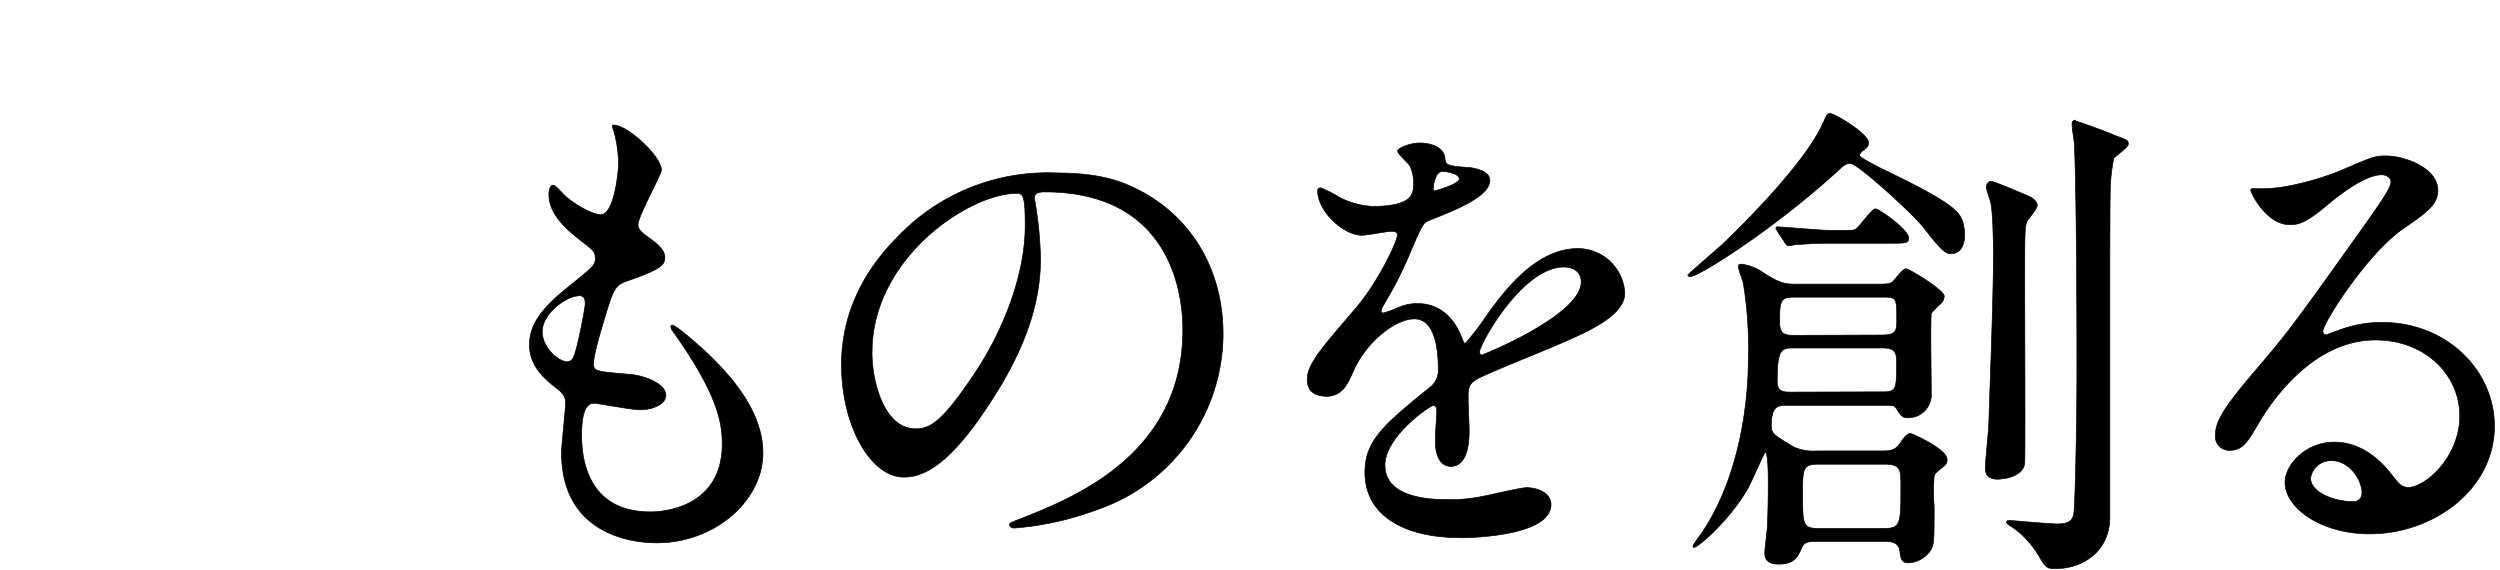 <svg data-name="レイヤー 1" xmlns="http://www.w3.org/2000/svg" width="377" height="86" viewBox="0 0 377 86"><g stroke="#000" stroke-linecap="round" stroke-linejoin="round" stroke-width=".1"><path data-name="パス 16073" d="M99.74 25.62c0 .69-3.53 7-3.53 8.28 0 .53.37 1.05 1.35 1.73 1.8 1.28 2.7 2.1 2.7 3.24s-.82 1.8-5.56 3.46c-2 .67-2.18 1.2-3.61 5.94-.46 1.58-1.58 5.18-1.58 6.54 0 1.2.3 1.2 5.56 1.65 1.81.15 5.34 1.28 5.34 3.16 0 1.35-2 2.18-3.91 2.18-1.13 0-6.54-1-6.92-1-1.87 0-1.87 3.53-1.87 5.18.07 3.39 1 11.21 10.37 11.21 3.16 0 10.83-1.36 10.83-10.23 0-3.24-.68-7.52-7.44-17a1.16 1.16 0 01-.3-.75c0-.67 1.65.75 1.88.91 8.64 7 12 12.93 12 18.2 0 7.15-7.22 13.54-16 13.54-1.43 0-14.37 0-14.37-13.62 0-1.2.6-6.32.6-7.37 0-.9-.15-1.42-1.43-2.4-2.7-2-4-4.06-4-6.4s.82-4.74 5.56-8.57c3.91-3.16 4.36-3.46 4.36-4.52s-.37-1.28-2-2.55c-2.19-1.73-5-4-5-7.15 0-.53.15-1.35.68-1.35.37 0 1.66 1.58 2 1.81 2 1.65 4.22 2.63 5.12 2.63 2.11 0 2.71-6.7 2.71-7.75a20.41 20.41 0 00-.75-5 1.31 1.31 0 01-.16-.75c2.11-.24 7.37 4.73 7.37 6.75zm-12.49 19c-1.72 0-5.48 2.56-5.48 5.41 0 2.27 2.32 4.52 3.83 4.52a1 1 0 00.83-.6c.68-1.28 1.81-7.67 1.81-8 0-.69 0-1.37-.99-1.37z"/><path data-name="パス 16074" d="M156 30c0 .23.15.53.15.83a56.76 56.76 0 01.76 8.12c0 5-1.14 12-7.75 22-6 9.18-9.86 11-12.86 11-5 0-9.4-7.74-9.4-16.92 0-4 .82-11.58 8.34-19.18a31.18 31.18 0 0124-9.77c6.85 0 10 1.36 12.12 2.4 8.12 4 13.08 12 13.08 21.89a28.06 28.06 0 01-18.95 26.47A46.15 46.15 0 01153 79.63c-.3 0-.75-.08-.75-.53 0-.23.15-.3 2-1 7.75-3.1 24.12-9.61 24.12-28.33 0-2.94-.31-20.83-20.84-20.83-1.53 0-1.53.6-1.53 1.06zm-24.5 23.08c0 4.89 2 11.58 6.55 11.58 2.18 0 4-.9 9.18-8.73 4-6.08 7.37-14.43 7.37-21.88 0-4.51-.3-4.89-1.29-4.89-7.13 0-21.8 9.71-21.8 23.92z"/><path data-name="パス 16075" d="M197.13 57.21c0-2.25 2.1-4.66 7.21-10.6 3.39-3.91 6.39-10.15 6.39-11.2 0-.45-.52-.53-.82-.53-.75 0-3.83.6-4.52.6-2.85 0-6.68-3.69-6.68-6.62 0-.23 0-.53.45-.53a16.93 16.93 0 012.84 1.44 12.12 12.12 0 005 1.35c6.17 0 6.17-2 6.17-3.54a5.86 5.86 0 00-.6-2.63c-.23-.38-1.81-1.73-1.81-2.19s2-1.2 3.31-1.2c1.81 0 3.69.68 3.84 2.34.07 1 .38 1.13 3.38 1.35.53 0 3.38.37 3.38 1.95 0 2.48-5.49 4.59-8.94 5.95-1.13.45-1.2.6-2.86 4.44a59.16 59.16 0 01-4.06 8.12c-.38.67-.53.9-.53 1.2a.29.29 0 00.26.3h0a14.67 14.67 0 002.33-.83 6.91 6.91 0 012.94-.6c1 0 4.44.15 6.39 4.59.52 1.27.6 1.42.75 1.42a34.65 34.65 0 003.09-4c2.48-3.46 7.37-10.31 13.91-10.31a7.1 7.1 0 017.07 6.7c0 3.54-5.94 6-10.6 8-1.89.83-10.38 4.21-11.73 5s-1.29 1.58-1.29 3.15c0 .69.15 3.84.15 4.52 0 1.2 0 5.48-2.77 5.48-2 0-2.34-2.47-2.34-3.83 0-.75.23-4.35.23-4.43 0-.31 0-.91-.53-.91s-7.29 4.67-7.29 9c0 5.18 7.52 5.18 9.7 5.18a22.86 22.86 0 004.81-.45c1-.15 5.87-1.35 6.85-1.35 1.58 0 3.68.75 3.68 2.55 0 4.66-11.65 5-13.46 5-9.56 0-14.6-3.9-14.6-9.84 0-4.82 2.86-7.22 9.93-12.94a3.19 3.19 0 001.13-2.63c0-3.38-.6-7.59-3.61-7.59-2.85 0-7.29 3.45-9.25 8-.83 1.88-1.65 3.68-4.06 3.68-1.42-.07-2.84-.52-2.84-2.56zm19.17-28.43c.15 0 3.76-1 3.76-1.8s-1.88-1.12-2.55-1.12c-1.06 0-1.36 2.1-1.36 2.4s0 .52.15.52zm6.84 24.37c0 .16.08.38.3.38s15-6 15-11c0-1.88-1.65-2.26-2.63-2.26-6.24 0-12.71 11.66-12.71 12.86z"/><path data-name="パス 16076" d="M296.28 35.32c0 2.72-1.58 2.94-1.95 2.94-.83 0-1.28-.08-4.29-4-1.73-2.17-9.93-9.62-11-9.62-.6 0-1 .3-1.58.83-9.77 9-21.28 16.24-22.56 16.24-.15 0-.38-.07-.38-.22s4.89-4.29 5.72-5.12C263.64 33.08 272 24.65 274.7 19c.83-1.73.83-1.88 1.27-1.88.76 0 5.8 3.08 5.8 4.36 0 .6-.22.83-.9 1.27-.08.09-.45.39-.45.69s2.63 1.65 3.24 1.95c11.27 5.42 12.1 6.62 12.47 8.73a6 6 0 01.15 1.2zM274.1 81.66c-1.58 0-2 .07-2.42 1-.6 1.35-1.12 2.41-3.45 2.41-2.1 0-2.1-1.2-2.1-1.8s.37-3.16.37-3.76c.15-2.64.15-6 .15-6.85 0-.68 0-4.44-.45-4.44-.15 0-2.11 4.51-2.56 5.34-2.86 5-7.6 9-8.19 9-.08 0-.15-.08-.15-.22s.9-1.36 1.42-2.11c6.92-10.38 6.92-24.14 6.92-25.87a59.89 59.89 0 00-.75-11.66c-.07-.37-.75-2.1-.75-2.48s.22-.38.6-.38a8.06 8.06 0 013.38 1.43c2.4 1.51 3.16 1.58 4.81 1.58h12.48c1.14 0 1.66-.07 2-.37s1.5-1.95 2-1.95 5.78 3.23 5.78 4.13a1.67 1.67 0 01-.6 1.2c-.22.15-1 1-1.35 1.35-.15 1.06 0 10.53 0 12.56A3.48 3.48 0 01287.7 63c-.74 0-1-.22-1.65-1.28-.37-.6-.67-.6-2-.6h-14.47c-1.35 0-2.47 0-2.47 3.08 0 1.13.29 1.36 3.45 3.24A7.45 7.45 0 00274 68h9.85c1.43 0 2-.15 2.78-1.28.52-.83 1-1.35 1.51-1.35.14 0 5.48 2.33 5.48 3.91a1.17 1.17 0 01-.45 1c-1.28 1-1.42 1.21-1.5 1.51a32 32 0 000 4.59c0 5.18 0 5.79-.6 6.7a4.3 4.3 0 01-3.23 1.8c-1.13 0-1.21-.68-1.35-1.8-.15-1.36-1.44-1.43-2.33-1.43zm4.06-46.93c1.35 0 1.5 0 1.81-.3.52-.38 2.32-2.94 2.85-2.94s5 3.16 5 4.36c0 .83-.3.83-2.86.83h-9.92c-1 0-3.54.16-4.45.23a4.48 4.48 0 01-.89.15c-.23 0-.31-.15-.53-.46l-1.13-1.72c-.23-.38-.23-.38-.23-.45a.19.19 0 01.17-.22h.06c.68 0 6.47.52 7.67.52zM284 59.09c2 0 2-.45 2-4.51 0-1.27-.15-2.1-2-2.1h-13.51c-1.8 0-2.49.07-2.49 5 0 1.58.9 1.65 2 1.65zm-.15-8.57c2.18 0 2.18-.75 2.18-2.33 0-3.16 0-3.38-2-3.38h-13.54c-2.11 0-2.11.75-2.11 3.76 0 1.58.45 2 2.11 2zM274.32 70c-2.48 0-2.48.6-2.48 4.51 0 4.66 0 5.18 2.48 5.18h9.78c2.55 0 2.55-.67 2.55-6.53 0-2.26 0-3.16-2.47-3.16zm26-42.64c.45 0 5.55 2.18 6 2.41.31.22.9.67.9 1.2s-1.43 2.11-1.58 2.48c-.31.9-.31 1.66-.31 9.18 0 4.28.08 26.32 0 27.14-.14 1.88-2.63 2.49-4.13 2.49-1.65 0-1.81-1.05-1.81-1.66 0-1.12.53-6 .53-7 .23-7.22.69-18.88.69-25.49 0-1.52-.09-6.63-.46-7.75-.6-1.89-.68-2.11-.6-2.26.08-.53.37-.75.76-.75zm12.68-9.1c.3 0 5.18 1.8 5.95 2.18 1.87.67 2 .75 2 1.28s-1.95 1.8-2.19 2.18a26.91 26.91 0 00-.52 4.21c-.08 2.33-.08 14.36-.08 19.47V78c0 5.11-4.05 7.75-8.19 7.75-1.28 0-1.5-.15-2.56-2a13.91 13.91 0 00-3.9-4.22c-.84-.52-.91-.6-.91-.82s.3-.23.45-.23 6.09.53 7.22.53c1.36 0 2.34-.3 2.48-1.73.16-1 .45-12.64.45-22 0-8.36-.07-25.95-.37-33.39 0-.6-.53-3.09-.3-3.54a.45.45 0 01.44-.22z"/><path data-name="パス 16077" d="M370.93 62.71c0-6.17-5.2-11.44-12.72-11.44-9.93 0-16.32 10.31-17.67 12.64-1.5 2.55-2.26 4-4.29 4a2.06 2.06 0 01-2.17-2 .71.71 0 010-.14c0-1.88.6-3.54 5.94-9.78 4.89-5.72 5.65-6.69 17-22.64 2.48-3.53 3.53-5.11 3.53-5.93 0-.53-.52-1.06-1.42-1.06-2.79 0-7.23 3.76-8.5 4.81-3 2.49-4.06 2.71-5.34 2.71-3.54 0-5.87-4.81-5.87-5.18s.23-.24 1.8-.24c4 0 9.56-1.8 11.67-2.7 4.66-2 5.19-2.25 6.84-2.25 3 0 7.9 1.87 7.9 5.19 0 2.17-1.73 3.38-5.34 5.86-5.42 3.84-12 14.14-12 15.41 0 .23.23.53.45.53.45-.14 1.44-.53 1.88-.67a18.27 18.27 0 016.62-1.21c9.63 0 16.92 7.15 16.92 15.65 0 9.55-9.25 16.24-18.8 16.24-7.45 0-12.78-4-12.78-7.75 0-2.71 3.15-6.09 7.44-6.09 3.54 0 6.47 2.11 8.57 4.82 1.06 1.35 1.5 2 2.56 2 2.51.04 7.78-4.49 7.78-10.78zm-19.33 6.76a3.08 3.08 0 00-3.16 2.64c0 2 3.23 3.53 6.47 3.53a1.23 1.23 0 001.27-1.21.75.75 0 000-.15c0-1.8-1.8-4.81-4.58-4.81z"/></g></svg>